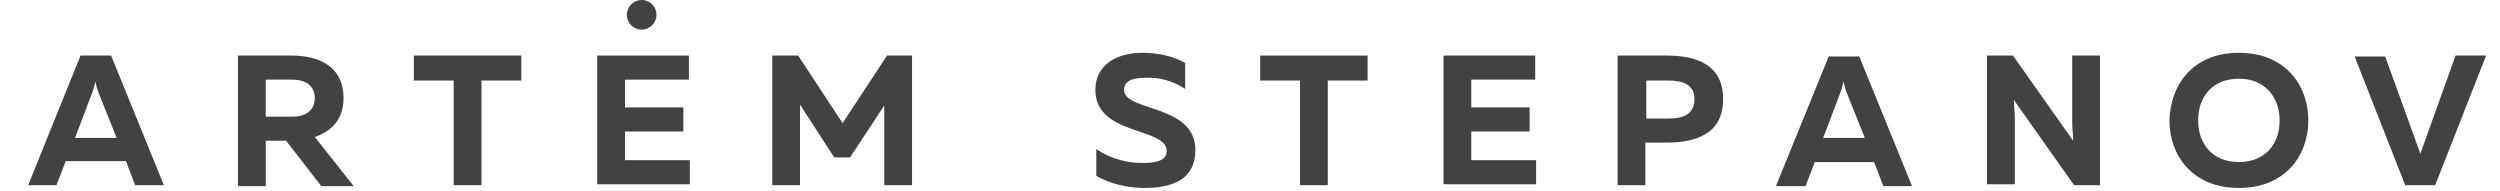 <?xml version="1.0" encoding="utf-8"?>
<!-- Generator: Adobe Illustrator 22.1.0, SVG Export Plug-In . SVG Version: 6.00 Build 0)  -->
<svg version="1.0" id="Layer_1" xmlns="http://www.w3.org/2000/svg" xmlns:xlink="http://www.w3.org/1999/xlink" x="0px" y="0px"
	 viewBox="0 0 270 20.6" enable-background="new 0 0 270 20.6" xml:space="preserve">
<g>
	<path fill="#424242" d="M3,20.1L8.7,6h3.3l5.7,14h-3.1l-1-2.6H7.1l-1,2.6H3z M8.1,14.9h4.5l-2-5c-0.1-0.3-0.2-0.6-0.3-1.1
		c-0.1,0.5-0.2,0.8-0.3,1.1L8.1,14.9z"/>
	<path fill="#424242" d="M25.7,20.1V6h5.8c2.7,0,5.6,1,5.6,4.6c0,2.4-1.4,3.6-3.1,4.2l4.2,5.3h-3.5l-3.8-4.9h-2.2v4.9H25.7z
		 M28.7,12.6h2.9c1.3,0,2.4-0.6,2.4-2c0-1.4-1.1-2-2.4-2h-2.9V12.6z"/>
	<path fill="#424242" d="M56.3,6v2.7H52v11.3h-3V8.7h-4.3V6H56.3z"/>
	<path fill="#424242" d="M74.4,6v2.6h-6.9v3h6.3v2.6h-6.3v3.1h7v2.6h-10V6H74.4z"/>
	<path fill="#424242" d="M98.5,6v14h-3v-8.6l-3.7,5.6h-1.7l-3.7-5.7v8.7h-3V6h2.8l4.8,7.3L95.8,6H98.5z"/>
	<path fill="#424242" d="M123.4,5.7c1.7,0,3.4,0.4,4.6,1.1v2.8c-1.2-0.8-2.8-1.3-4.3-1.2c-1.5,0-2.3,0.4-2.3,1.3
		c0,2.4,7.7,1.5,7.7,6.5c0,3.2-2.5,4.1-5.5,4.1c-1.9,0-3.8-0.5-5.2-1.3v-2.9c1.6,1.1,3.4,1.5,5,1.5c1.6,0,2.6-0.3,2.6-1.3
		c0-2.6-7.7-1.6-7.7-6.6C118.3,7,120.6,5.7,123.4,5.7z"/>
	<path fill="#424242" d="M147.7,6v2.7h-4.3v11.3h-3V8.7h-4.3V6H147.7z"/>
	<path fill="#424242" d="M165.8,6v2.6h-6.9v3h6.3v2.6h-6.3v3.1h7v2.6h-10V6H165.8z"/>
	<path fill="#424242" d="M180,6c3.4,0,6.1,1.1,6.1,4.7s-2.7,4.7-6.1,4.7h-2.3v4.6h-3V6H180z M180.2,8.7h-2.4v4.1h2.4
		c1.5,0,2.8-0.4,2.8-2.1C183,9.1,181.7,8.7,180.2,8.7z"/>
	<path fill="#424242" d="M191.8,20.1l5.7-14h3.3l5.7,14h-3.1l-1-2.6H196l-1,2.6H191.8z M196.9,14.9h4.5l-2-5
		c-0.1-0.3-0.2-0.6-0.3-1.1c-0.1,0.5-0.2,0.8-0.3,1.1L196.9,14.9z"/>
	<path fill="#424242" d="M214.6,20.1V6h2.8l6.5,9.2c0-0.6-0.1-1.3-0.1-1.9V6h3v14h-2.8l-6.5-9.2c0,0.6,0.1,1.3,0.1,1.9v7.2H214.6z"
		/>
	<path fill="#424242" d="M241.8,5.7c5,0,7.5,3.5,7.5,7.3c0,3.8-2.5,7.3-7.5,7.3s-7.5-3.5-7.5-7.3C234.4,9.2,236.8,5.7,241.8,5.7z
		 M241.8,8.5c-2.9,0-4.4,2-4.4,4.5c0,2.5,1.5,4.5,4.4,4.5c2.9,0,4.4-2,4.4-4.5C246.2,10.6,244.7,8.5,241.8,8.5z"/>
	<path fill="#424242" d="M259.8,20.1l-5.5-14h3.3l3.8,10.5L265.2,6h3.3l-5.5,14H259.8z"/>
</g>
<circle fill="#424242" cx="69.3" cy="1.6" r="1.6"/>
<g>
</g>
<g>
</g>
<g>
</g>
<g>
</g>
<g>
</g>
<g>
</g>
<g>
</g>
<g>
</g>
<g>
</g>
<g>
</g>
<g>
</g>
<g>
</g>
<g>
</g>
<g>
</g>
<g>
</g>
</svg>
